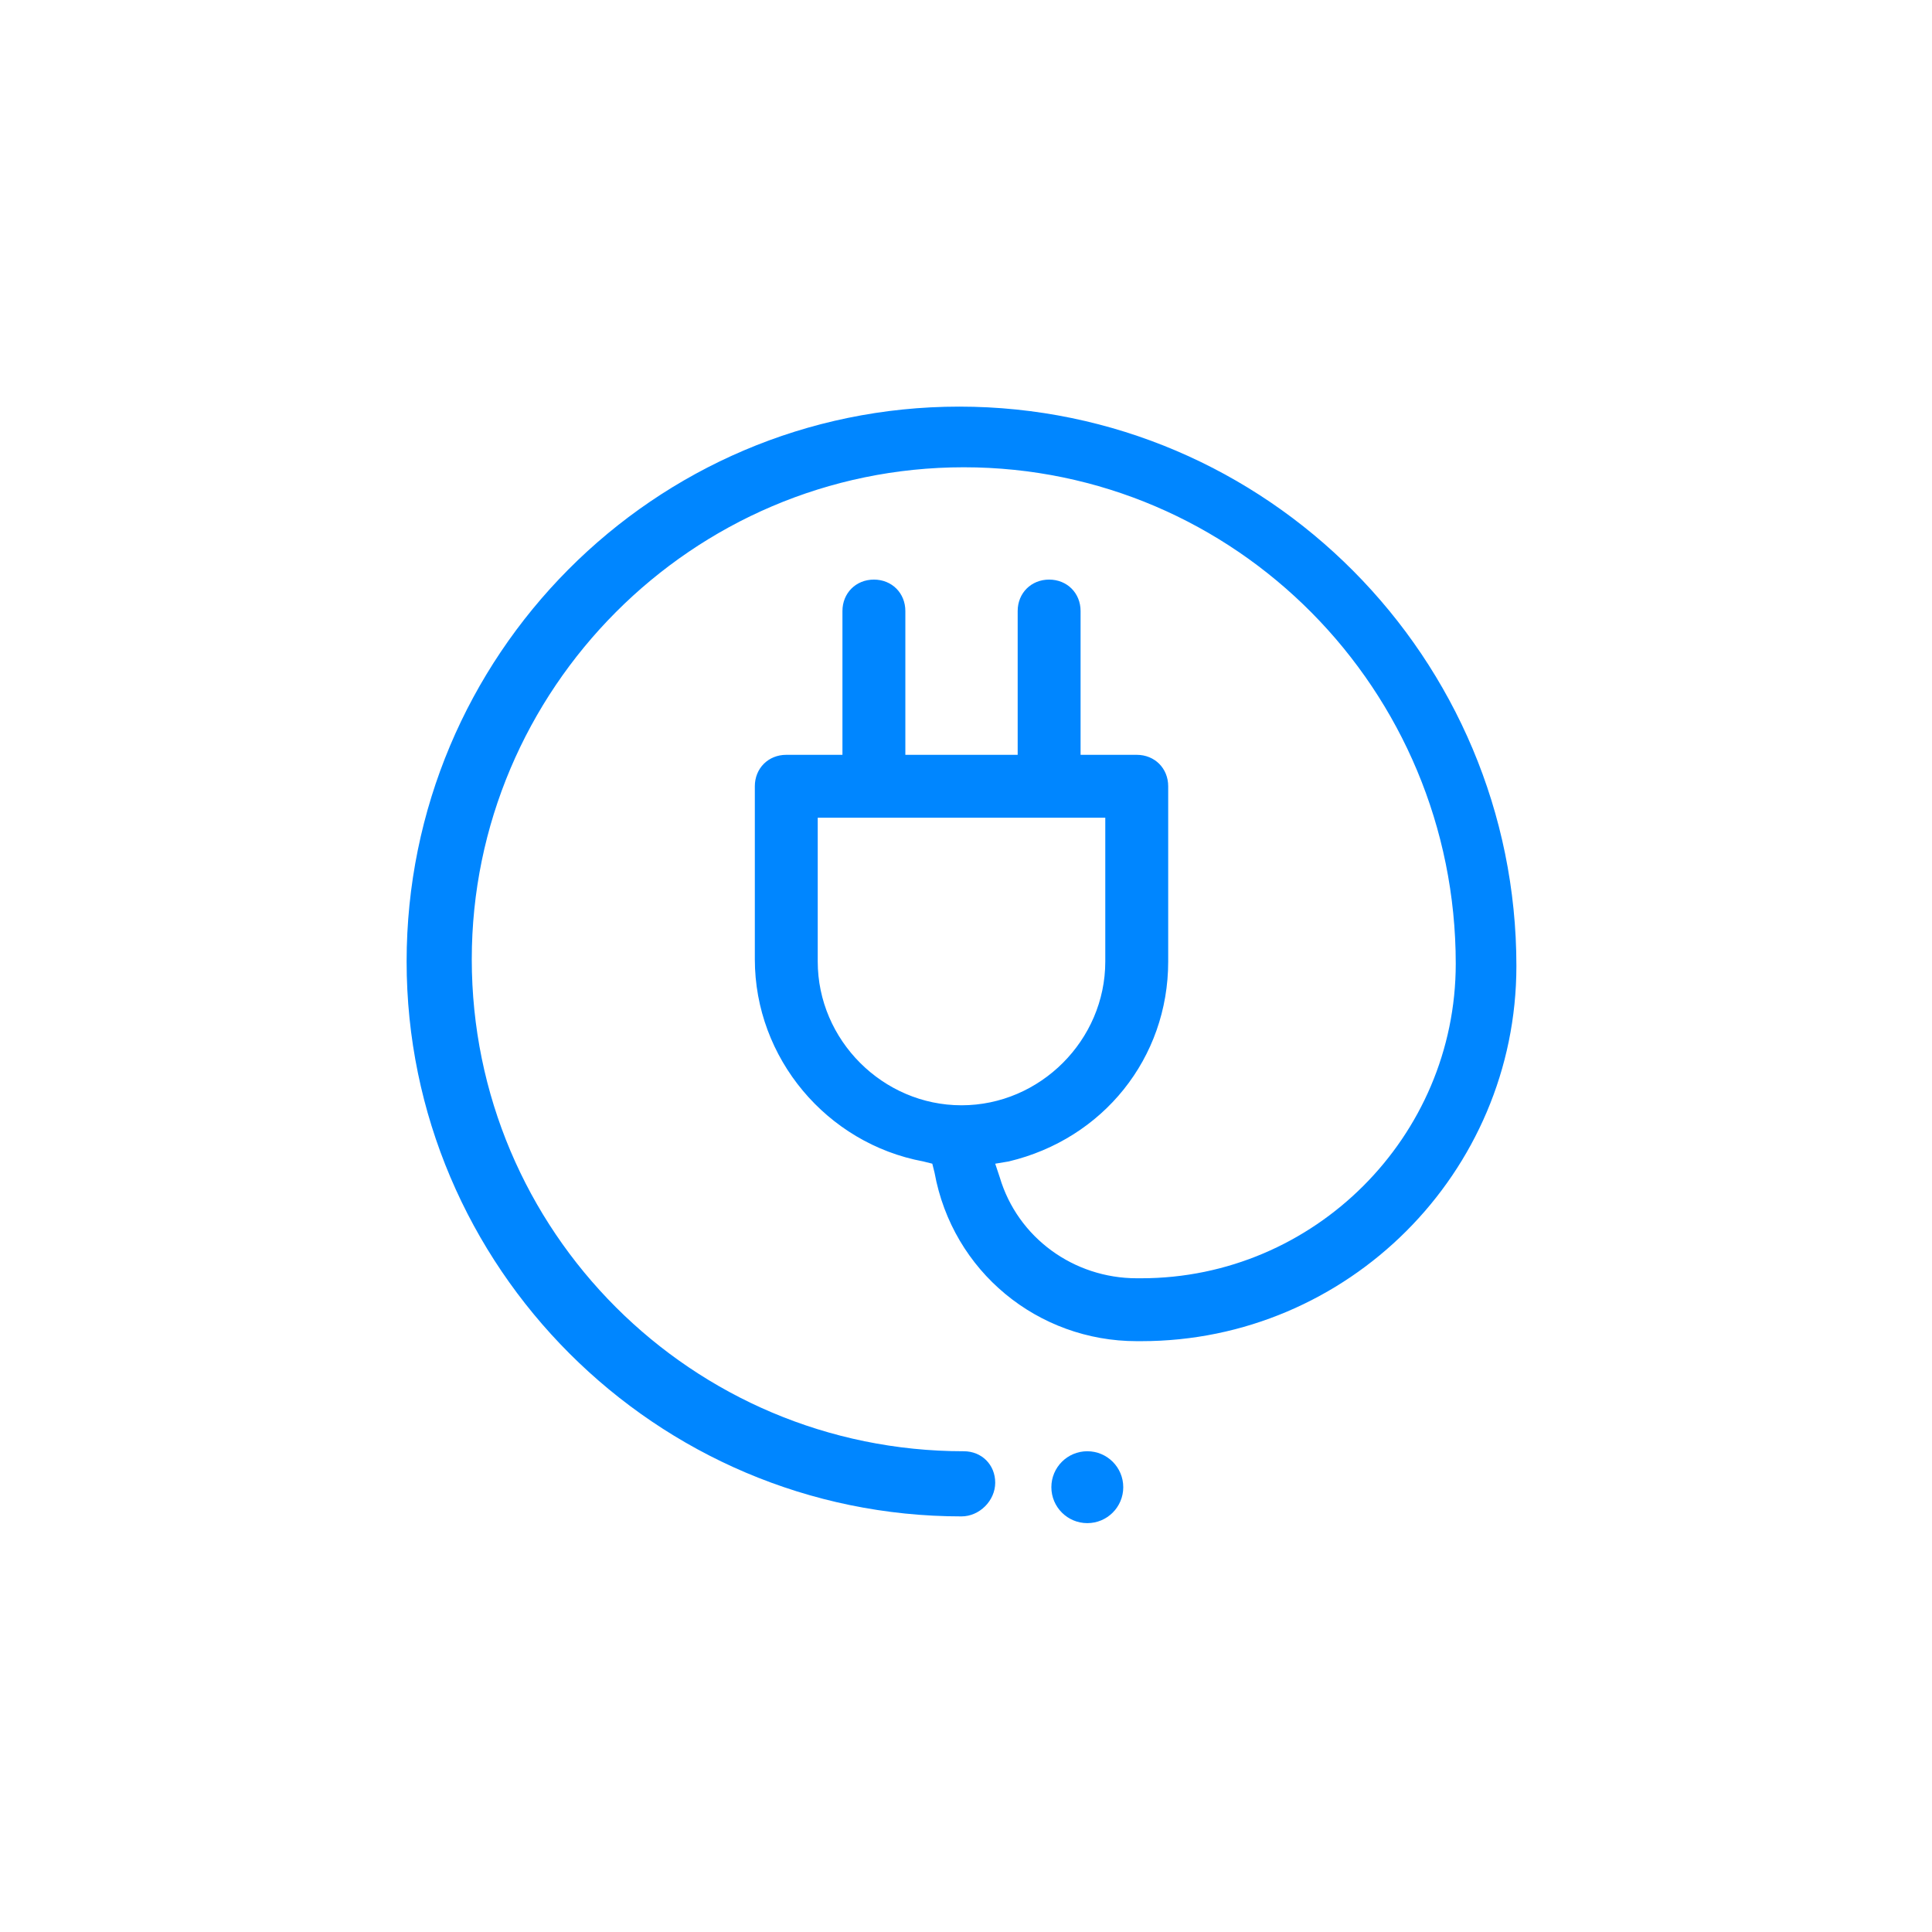 <?xml version="1.0" encoding="utf-8"?>
<!-- Generator: Adobe Illustrator 24.3.0, SVG Export Plug-In . SVG Version: 6.00 Build 0)  -->
<svg version="1.1" id="Capa_1" xmlns="http://www.w3.org/2000/svg" xmlns:xlink="http://www.w3.org/1999/xlink" x="0px" y="0px"
	 viewBox="0 0 86 86" style="enable-background:new 0 0 86 86;" xml:space="preserve">
<style type="text/css">
	.st0{fill:#0086FF;}
</style>
<path class="st0" d="M42.8,67.5c-13.6,0-24.7-11.1-24.7-24.7c0-13.6,11-24.7,24.6-24.7c13.7,0,24.8,11.2,24.8,24.9
	c0,9.2-7.5,16.7-16.7,16.7h-0.2c-4.4,0-8.2-3.1-9-7.5l-0.1-0.4l-0.4-0.1c-4.3-0.8-7.5-4.6-7.5-9V35c0-0.8,0.6-1.4,1.4-1.4h2.5v-6.4
	c0-0.8,0.6-1.4,1.4-1.4s1.4,0.6,1.4,1.4v6.4h5v-6.4c0-0.8,0.6-1.4,1.4-1.4c0.8,0,1.4,0.6,1.4,1.4v6.4h2.5c0.8,0,1.4,0.6,1.4,1.4v7.8
	c0,4.3-2.9,7.9-7.1,8.9l-0.6,0.1l0.2,0.6c0.8,2.7,3.3,4.5,6.1,4.5h0.2c7.7,0,14-6.3,14-14c0-12.2-9.8-22.1-21.9-22.1
	c-12.1,0-21.9,9.9-21.9,21.9c0,12.1,9.8,21.9,21.9,21.9c0.8,0,1.4,0.6,1.4,1.4S43.6,67.5,42.8,67.5z M36.4,42.8
	c0,3.5,2.9,6.4,6.4,6.4c3.5,0,6.4-2.9,6.4-6.4v-6.4H36.4V42.8z"/>
<circle class="st0" cx="48.4" cy="66.2" r="1.6"/>
</svg>
